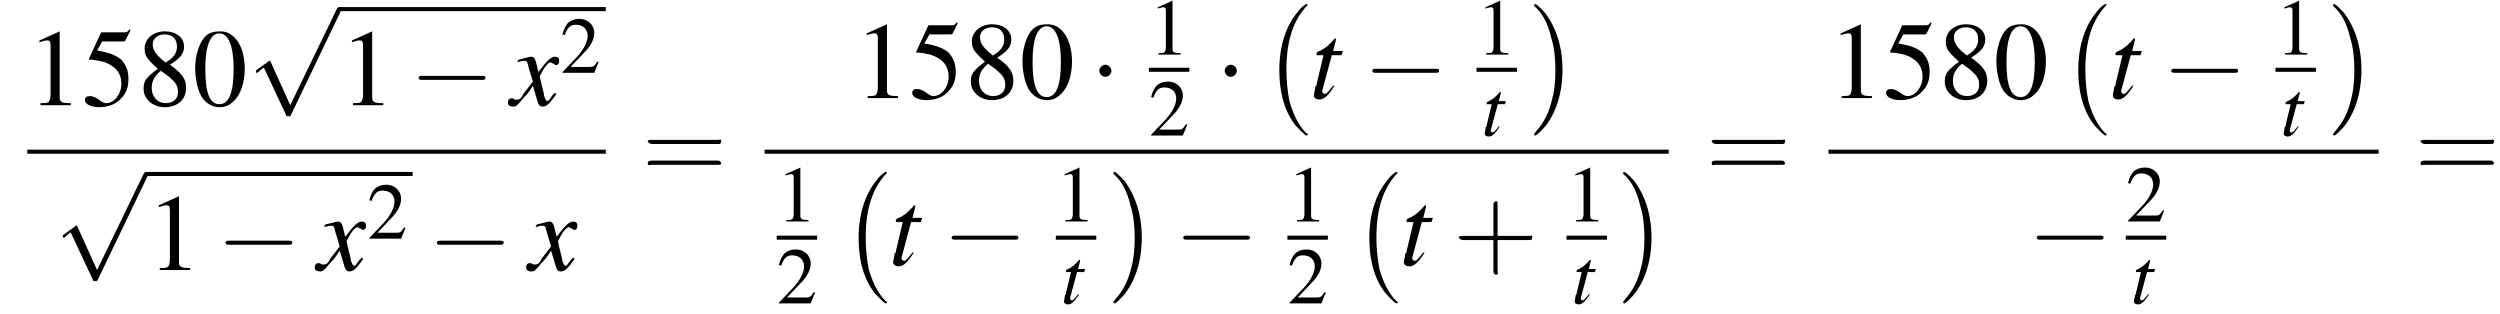 <?xml version='1.0' encoding='UTF-8'?>
<!---13.1-->
<svg height='31.0pt' version='1.1' viewBox='113.0 69.7 247.2 31.0' width='247.2pt' xmlns='http://www.w3.org/2000/svg' xmlns:xlink='http://www.w3.org/1999/xlink'>
<defs>
<path d='M4.5 12.5C4.5 12.4 4.5 12.4 4.4 12.4C3.9 11.9 3.2 11 2.7 9.2C2.5 8.2 2.4 7.1 2.4 6.1C2.4 3.2 3.1 1.2 4.4 -0.2C4.5 -0.3 4.5 -0.3 4.5 -0.3C4.5 -0.4 4.4 -0.4 4.4 -0.4C4.2 -0.4 3.6 0.2 3.5 0.4C2.4 1.7 1.7 3.7 1.7 6.1C1.7 7.6 1.9 9.8 3.3 11.6C3.5 11.8 4.2 12.6 4.4 12.6C4.4 12.6 4.5 12.6 4.5 12.5Z' id='g1-0'/>
<path d='M3.3 6.1C3.3 4.5 3 2.4 1.6 0.5C1.5 0.4 0.8 -0.4 0.6 -0.4C0.6 -0.4 0.5 -0.4 0.5 -0.3C0.5 -0.3 0.5 -0.2 0.5 -0.2C1.1 0.3 1.8 1.2 2.2 3C2.5 3.9 2.6 5.1 2.6 6.1C2.6 7.2 2.5 8.3 2.2 9.3C1.8 10.9 1.1 11.7 0.6 12.3C0.5 12.4 0.5 12.5 0.5 12.5C0.5 12.6 0.6 12.6 0.6 12.6C0.8 12.6 1.4 11.9 1.5 11.8C2.6 10.5 3.3 8.5 3.3 6.1Z' id='g1-1'/>
<path d='M7.2 -2.5C7.3 -2.5 7.5 -2.5 7.5 -2.7S7.3 -2.9 7.2 -2.9H1.3C1.1 -2.9 0.9 -2.9 0.9 -2.7S1.1 -2.5 1.3 -2.5H7.2Z' id='g6-0'/>
<path d='M2.1 -2.7C2.1 -3 1.8 -3.3 1.5 -3.3S0.9 -3 0.9 -2.7S1.2 -2.1 1.5 -2.1S2.1 -2.4 2.1 -2.7Z' id='g6-1'/>
<path d='M4.2 9.3L2.3 5.1C2.2 4.9 2.2 4.9 2.2 4.9C2.1 4.9 2.1 4.9 2 5L0.9 5.8C0.8 5.9 0.8 5.9 0.8 5.9C0.8 6 0.8 6.1 0.9 6.1C1 6.1 1.2 5.9 1.3 5.8C1.3 5.8 1.5 5.6 1.6 5.6L3.8 10.3C3.8 10.4 3.9 10.4 4 10.4C4.2 10.4 4.2 10.4 4.3 10.2L9.2 0C9.3 -0.2 9.3 -0.2 9.3 -0.2C9.3 -0.3 9.2 -0.4 9.1 -0.4C9 -0.4 8.9 -0.4 8.8 -0.2L4.2 9.3Z' id='g6-112'/>
<path d='M2.8 -7.3C2.2 -7.3 1.7 -7.2 1.3 -6.8C0.7 -6.2 0.3 -4.9 0.3 -3.7C0.3 -2.5 0.6 -1.2 1.1 -0.6C1.5 -0.1 2.1 0.2 2.7 0.2C3.3 0.2 3.7 0 4.1 -0.4C4.8 -1 5.2 -2.3 5.2 -3.6C5.2 -5.8 4.2 -7.3 2.8 -7.3ZM2.7 -7.1C3.6 -7.1 4.1 -5.8 4.1 -3.6S3.7 -0.1 2.7 -0.1S1.3 -1.3 1.3 -3.6C1.3 -5.9 1.8 -7.1 2.7 -7.1Z' id='g8-48'/>
<path d='M3.2 -7.3L1.2 -6.4V-6.2C1.3 -6.3 1.5 -6.3 1.5 -6.3C1.7 -6.4 1.9 -6.4 2 -6.4C2.2 -6.4 2.3 -6.3 2.3 -5.9V-1C2.3 -0.7 2.2 -0.4 2.1 -0.3C1.9 -0.2 1.7 -0.2 1.3 -0.2V0H4.3V-0.2C3.4 -0.2 3.2 -0.3 3.2 -0.8V-7.3L3.2 -7.3Z' id='g8-49'/>
<path d='M5.2 -1.5L5 -1.5C4.6 -0.9 4.5 -0.8 4 -0.8H1.4L3.2 -2.7C4.2 -3.7 4.6 -4.6 4.6 -5.4C4.6 -6.5 3.7 -7.3 2.6 -7.3C2 -7.3 1.4 -7.1 1 -6.7C0.7 -6.3 0.5 -6 0.3 -5.2L0.6 -5.1C1 -6.2 1.4 -6.5 2.1 -6.5C3.1 -6.5 3.7 -5.9 3.7 -5C3.7 -4.2 3.2 -3.2 2.3 -2.2L0.3 -0.1V0H4.6L5.2 -1.5Z' id='g8-50'/>
<path d='M2 -6.3H4.1C4.3 -6.3 4.3 -6.4 4.3 -6.4L4.8 -7.4L4.7 -7.5C4.5 -7.2 4.4 -7.2 4.2 -7.2H1.9L0.7 -4.6C0.7 -4.6 0.7 -4.6 0.7 -4.6C0.7 -4.5 0.7 -4.5 0.8 -4.5C1.2 -4.5 1.6 -4.4 2.1 -4.3C3.3 -3.9 3.9 -3.2 3.9 -2.1C3.9 -1.1 3.2 -0.2 2.4 -0.2C2.2 -0.2 2 -0.3 1.6 -0.6C1.3 -0.8 1 -0.9 0.8 -0.9C0.5 -0.9 0.3 -0.8 0.3 -0.5C0.3 -0.1 0.9 0.2 1.7 0.2C2.6 0.2 3.4 -0.1 3.9 -0.7C4.4 -1.2 4.6 -1.8 4.6 -2.6C4.6 -3.4 4.4 -3.9 3.9 -4.5C3.4 -4.9 2.8 -5.2 1.5 -5.4L2 -6.3Z' id='g8-53'/>
<path d='M3.2 -4C4.2 -4.6 4.6 -5.1 4.6 -5.8C4.6 -6.7 3.8 -7.3 2.7 -7.3C1.6 -7.3 0.7 -6.6 0.7 -5.6C0.7 -4.9 0.9 -4.6 2 -3.6C0.8 -2.7 0.6 -2.4 0.6 -1.6C0.6 -0.6 1.5 0.2 2.7 0.2C4 0.2 4.8 -0.6 4.8 -1.7C4.8 -2.5 4.5 -3.1 3.2 -4ZM3 -2.9C3.7 -2.3 4 -2 4 -1.3C4 -0.6 3.5 -0.2 2.8 -0.2C2 -0.2 1.4 -0.8 1.4 -1.7C1.4 -2.4 1.7 -2.9 2.3 -3.4L3 -2.9ZM2.8 -4.2C1.9 -4.9 1.5 -5.4 1.5 -6C1.5 -6.6 2 -7 2.7 -7C3.4 -7 3.9 -6.6 3.9 -5.8C3.9 -5.2 3.6 -4.7 2.9 -4.3C2.9 -4.3 2.9 -4.3 2.8 -4.2Z' id='g8-56'/>
<path d='M2.4 -3.4H1.7L1.9 -4.2C1.9 -4.2 1.9 -4.2 1.9 -4.3C1.9 -4.3 1.9 -4.3 1.9 -4.3C1.8 -4.3 1.8 -4.3 1.8 -4.3C1.5 -3.9 1 -3.5 0.7 -3.4C0.5 -3.3 0.5 -3.3 0.5 -3.2C0.5 -3.2 0.5 -3.2 0.5 -3.1H1L0.5 -1C0.5 -0.9 0.5 -0.9 0.4 -0.8C0.4 -0.6 0.3 -0.3 0.3 -0.2C0.3 0 0.5 0.1 0.7 0.1C1 0.1 1.3 -0.1 1.8 -0.9L1.7 -0.9C1.3 -0.4 1.2 -0.3 1.1 -0.3C1 -0.3 0.9 -0.4 0.9 -0.5C0.9 -0.5 0.9 -0.5 0.9 -0.5L1.6 -3.1H2.3L2.4 -3.4Z' id='g13-116'/>
<path d='M3.2 -0.9C3.1 -0.8 3.1 -0.8 3 -0.7C2.8 -0.4 2.7 -0.3 2.7 -0.3C2.5 -0.3 2.5 -0.5 2.4 -0.7C2.4 -0.7 2.4 -0.8 2.4 -0.8C2.2 -1.6 2.1 -2 2.1 -2.1C2.4 -2.7 2.7 -3.1 2.9 -3.1C2.9 -3.1 3 -3 3.1 -3C3.2 -2.9 3.2 -2.9 3.3 -2.9C3.4 -2.9 3.5 -3 3.5 -3.2S3.4 -3.5 3.2 -3.5C2.9 -3.5 2.6 -3.2 2 -2.4L1.9 -2.8C1.8 -3.3 1.7 -3.5 1.5 -3.5C1.3 -3.5 1.1 -3.4 0.6 -3.3L0.5 -3.2L0.5 -3.1C0.8 -3.2 0.9 -3.2 1 -3.2C1.2 -3.2 1.2 -3.1 1.3 -2.7L1.6 -1.7L0.9 -0.8C0.8 -0.5 0.6 -0.4 0.5 -0.4C0.5 -0.4 0.4 -0.4 0.3 -0.4C0.2 -0.5 0.1 -0.5 0.1 -0.5C-0.1 -0.5 -0.2 -0.4 -0.2 -0.2C-0.2 0 -0.1 0.1 0.2 0.1C0.4 0.1 0.5 0 0.9 -0.5C1.1 -0.7 1.3 -0.9 1.6 -1.4L1.9 -0.4C2 0 2.1 0.1 2.3 0.1C2.6 0.1 2.8 -0.1 3.3 -0.8L3.2 -0.9Z' id='g13-120'/>
<use id='g20-49' transform='scale(0.731)' xlink:href='#g8-49'/>
<use id='g20-50' transform='scale(0.731)' xlink:href='#g8-50'/>
<path d='M3.2 -1.8H5.5C5.6 -1.8 5.7 -1.8 5.7 -2S5.6 -2.1 5.5 -2.1H3.2V-4.4C3.2 -4.5 3.2 -4.6 3.1 -4.6S2.9 -4.5 2.9 -4.4V-2.1H0.7C0.6 -2.1 0.4 -2.1 0.4 -2S0.6 -1.8 0.7 -1.8H2.9V0.4C2.9 0.5 2.9 0.7 3.1 0.7S3.2 0.5 3.2 0.4V-1.8Z' id='g21-43'/>
<path d='M5.5 -2.6C5.6 -2.6 5.7 -2.6 5.7 -2.8S5.6 -2.9 5.5 -2.9H0.7C0.6 -2.9 0.4 -2.9 0.4 -2.8S0.6 -2.6 0.7 -2.6H5.5ZM5.5 -1.1C5.6 -1.1 5.7 -1.1 5.7 -1.2S5.6 -1.4 5.5 -1.4H0.7C0.6 -1.4 0.4 -1.4 0.4 -1.2S0.6 -1.1 0.7 -1.1H5.5Z' id='g21-61'/>
<use id='g17-116' transform='scale(1.369)' xlink:href='#g13-116'/>
<use id='g17-120' transform='scale(1.369)' xlink:href='#g13-120'/>
<use id='g24-48' xlink:href='#g8-48'/>
<use id='g24-49' xlink:href='#g8-49'/>
<use id='g24-53' xlink:href='#g8-53'/>
<use id='g24-56' xlink:href='#g8-56'/>
<use id='g25-43' transform='scale(1.369)' xlink:href='#g21-43'/>
<use id='g25-61' transform='scale(1.369)' xlink:href='#g21-61'/>
</defs>
<g id='page1'>

<use x='115.7' xlink:href='#g24-49' y='80.1'/>
<use x='121.1' xlink:href='#g24-53' y='80.1'/>
<use x='126.6' xlink:href='#g24-56' y='80.1'/>
<use x='132' xlink:href='#g24-48' y='80.1'/>
<use x='137.5' xlink:href='#g6-112' y='70.8'/>
<rect height='0.4' width='26.3' x='146.6' y='70.4'/>
<use x='146.6' xlink:href='#g24-49' y='80.1'/>
<use x='153.5' xlink:href='#g6-0' y='80.1'/>
<use x='163.5' xlink:href='#g17-120' y='80.1'/>
<use x='168.4' xlink:href='#g20-50' y='76.9'/>
<rect height='0.4' width='57.2' x='115.7' y='84.5'/>
<use x='118.4' xlink:href='#g6-112' y='87.1'/>
<rect height='0.4' width='26.3' x='127.5' y='86.7'/>
<use x='127.5' xlink:href='#g24-49' y='96.4'/>
<use x='134.4' xlink:href='#g6-0' y='96.4'/>
<use x='144.4' xlink:href='#g17-120' y='96.4'/>
<use x='149.3' xlink:href='#g20-50' y='93.3'/>
<use x='155.3' xlink:href='#g6-0' y='96.4'/>
<use x='165.3' xlink:href='#g17-120' y='96.4'/>
<use x='176.5' xlink:href='#g25-61' y='87.5'/>
<use x='197.5' xlink:href='#g24-49' y='79.4'/>
<use x='202.9' xlink:href='#g24-53' y='79.4'/>
<use x='208.4' xlink:href='#g24-56' y='79.4'/>
<use x='213.8' xlink:href='#g24-48' y='79.4'/>
<use x='220.8' xlink:href='#g6-1' y='79.4'/>
<use x='226.6' xlink:href='#g20-49' y='75.1'/>
<rect height='0.4' width='4' x='226.6' y='76.4'/>
<use x='226.6' xlink:href='#g20-50' y='83.1'/>
<use x='233.2' xlink:href='#g6-1' y='79.4'/>
<use x='237.8' xlink:href='#g1-0' y='70.5'/>
<use x='242.5' xlink:href='#g17-116' y='79.4'/>
<use x='247.8' xlink:href='#g6-0' y='79.4'/>
<use x='259' xlink:href='#g20-49' y='75.1'/>
<rect height='0.4' width='4' x='259' y='76.4'/>
<use x='259.5' xlink:href='#g13-116' y='83.1'/>
<use x='264.2' xlink:href='#g1-1' y='70.5'/>
<rect height='0.4' width='89.4' x='188.6' y='84.5'/>
<use x='189.8' xlink:href='#g20-49' y='91.6'/>
<rect height='0.4' width='4' x='189.8' y='93'/>
<use x='189.8' xlink:href='#g20-50' y='99.7'/>
<use x='196.2' xlink:href='#g1-0' y='87.1'/>
<use x='200.9' xlink:href='#g17-116' y='95.9'/>
<use x='206.2' xlink:href='#g6-0' y='95.9'/>
<use x='217.4' xlink:href='#g20-49' y='91.6'/>
<rect height='0.4' width='4' x='217.4' y='93'/>
<use x='217.9' xlink:href='#g13-116' y='99.7'/>
<use x='222.6' xlink:href='#g1-1' y='87.1'/>
<use x='229.1' xlink:href='#g6-0' y='95.9'/>
<use x='240.3' xlink:href='#g20-49' y='91.6'/>
<rect height='0.4' width='4' x='240.3' y='93'/>
<use x='240.3' xlink:href='#g20-50' y='99.7'/>
<use x='246.7' xlink:href='#g1-0' y='87.1'/>
<use x='251.4' xlink:href='#g17-116' y='95.9'/>
<use x='256.7' xlink:href='#g25-43' y='95.9'/>
<use x='267.9' xlink:href='#g20-49' y='91.6'/>
<rect height='0.4' width='4' x='267.9' y='93'/>
<use x='268.4' xlink:href='#g13-116' y='99.7'/>
<use x='273' xlink:href='#g1-1' y='87.1'/>
<use x='281.7' xlink:href='#g25-61' y='87.5'/>
<use x='293.8' xlink:href='#g24-49' y='79.4'/>
<use x='299.2' xlink:href='#g24-53' y='79.4'/>
<use x='304.7' xlink:href='#g24-56' y='79.4'/>
<use x='310.1' xlink:href='#g24-48' y='79.4'/>
<use x='316.8' xlink:href='#g1-0' y='70.5'/>
<use x='321.5' xlink:href='#g17-116' y='79.4'/>
<use x='326.8' xlink:href='#g6-0' y='79.4'/>
<use x='338' xlink:href='#g20-49' y='75.1'/>
<rect height='0.4' width='4' x='338' y='76.4'/>
<use x='338.5' xlink:href='#g13-116' y='83.1'/>
<use x='343.2' xlink:href='#g1-1' y='70.5'/>
<rect height='0.4' width='54.4' x='293.8' y='84.5'/>
<use x='313.5' xlink:href='#g6-0' y='95.9'/>
<use x='323.2' xlink:href='#g20-50' y='91.6'/>
<rect height='0.4' width='4' x='323.2' y='93'/>
<use x='323.7' xlink:href='#g13-116' y='99.7'/>
<use x='351.8' xlink:href='#g25-61' y='87.5'/>
</g>
</svg>